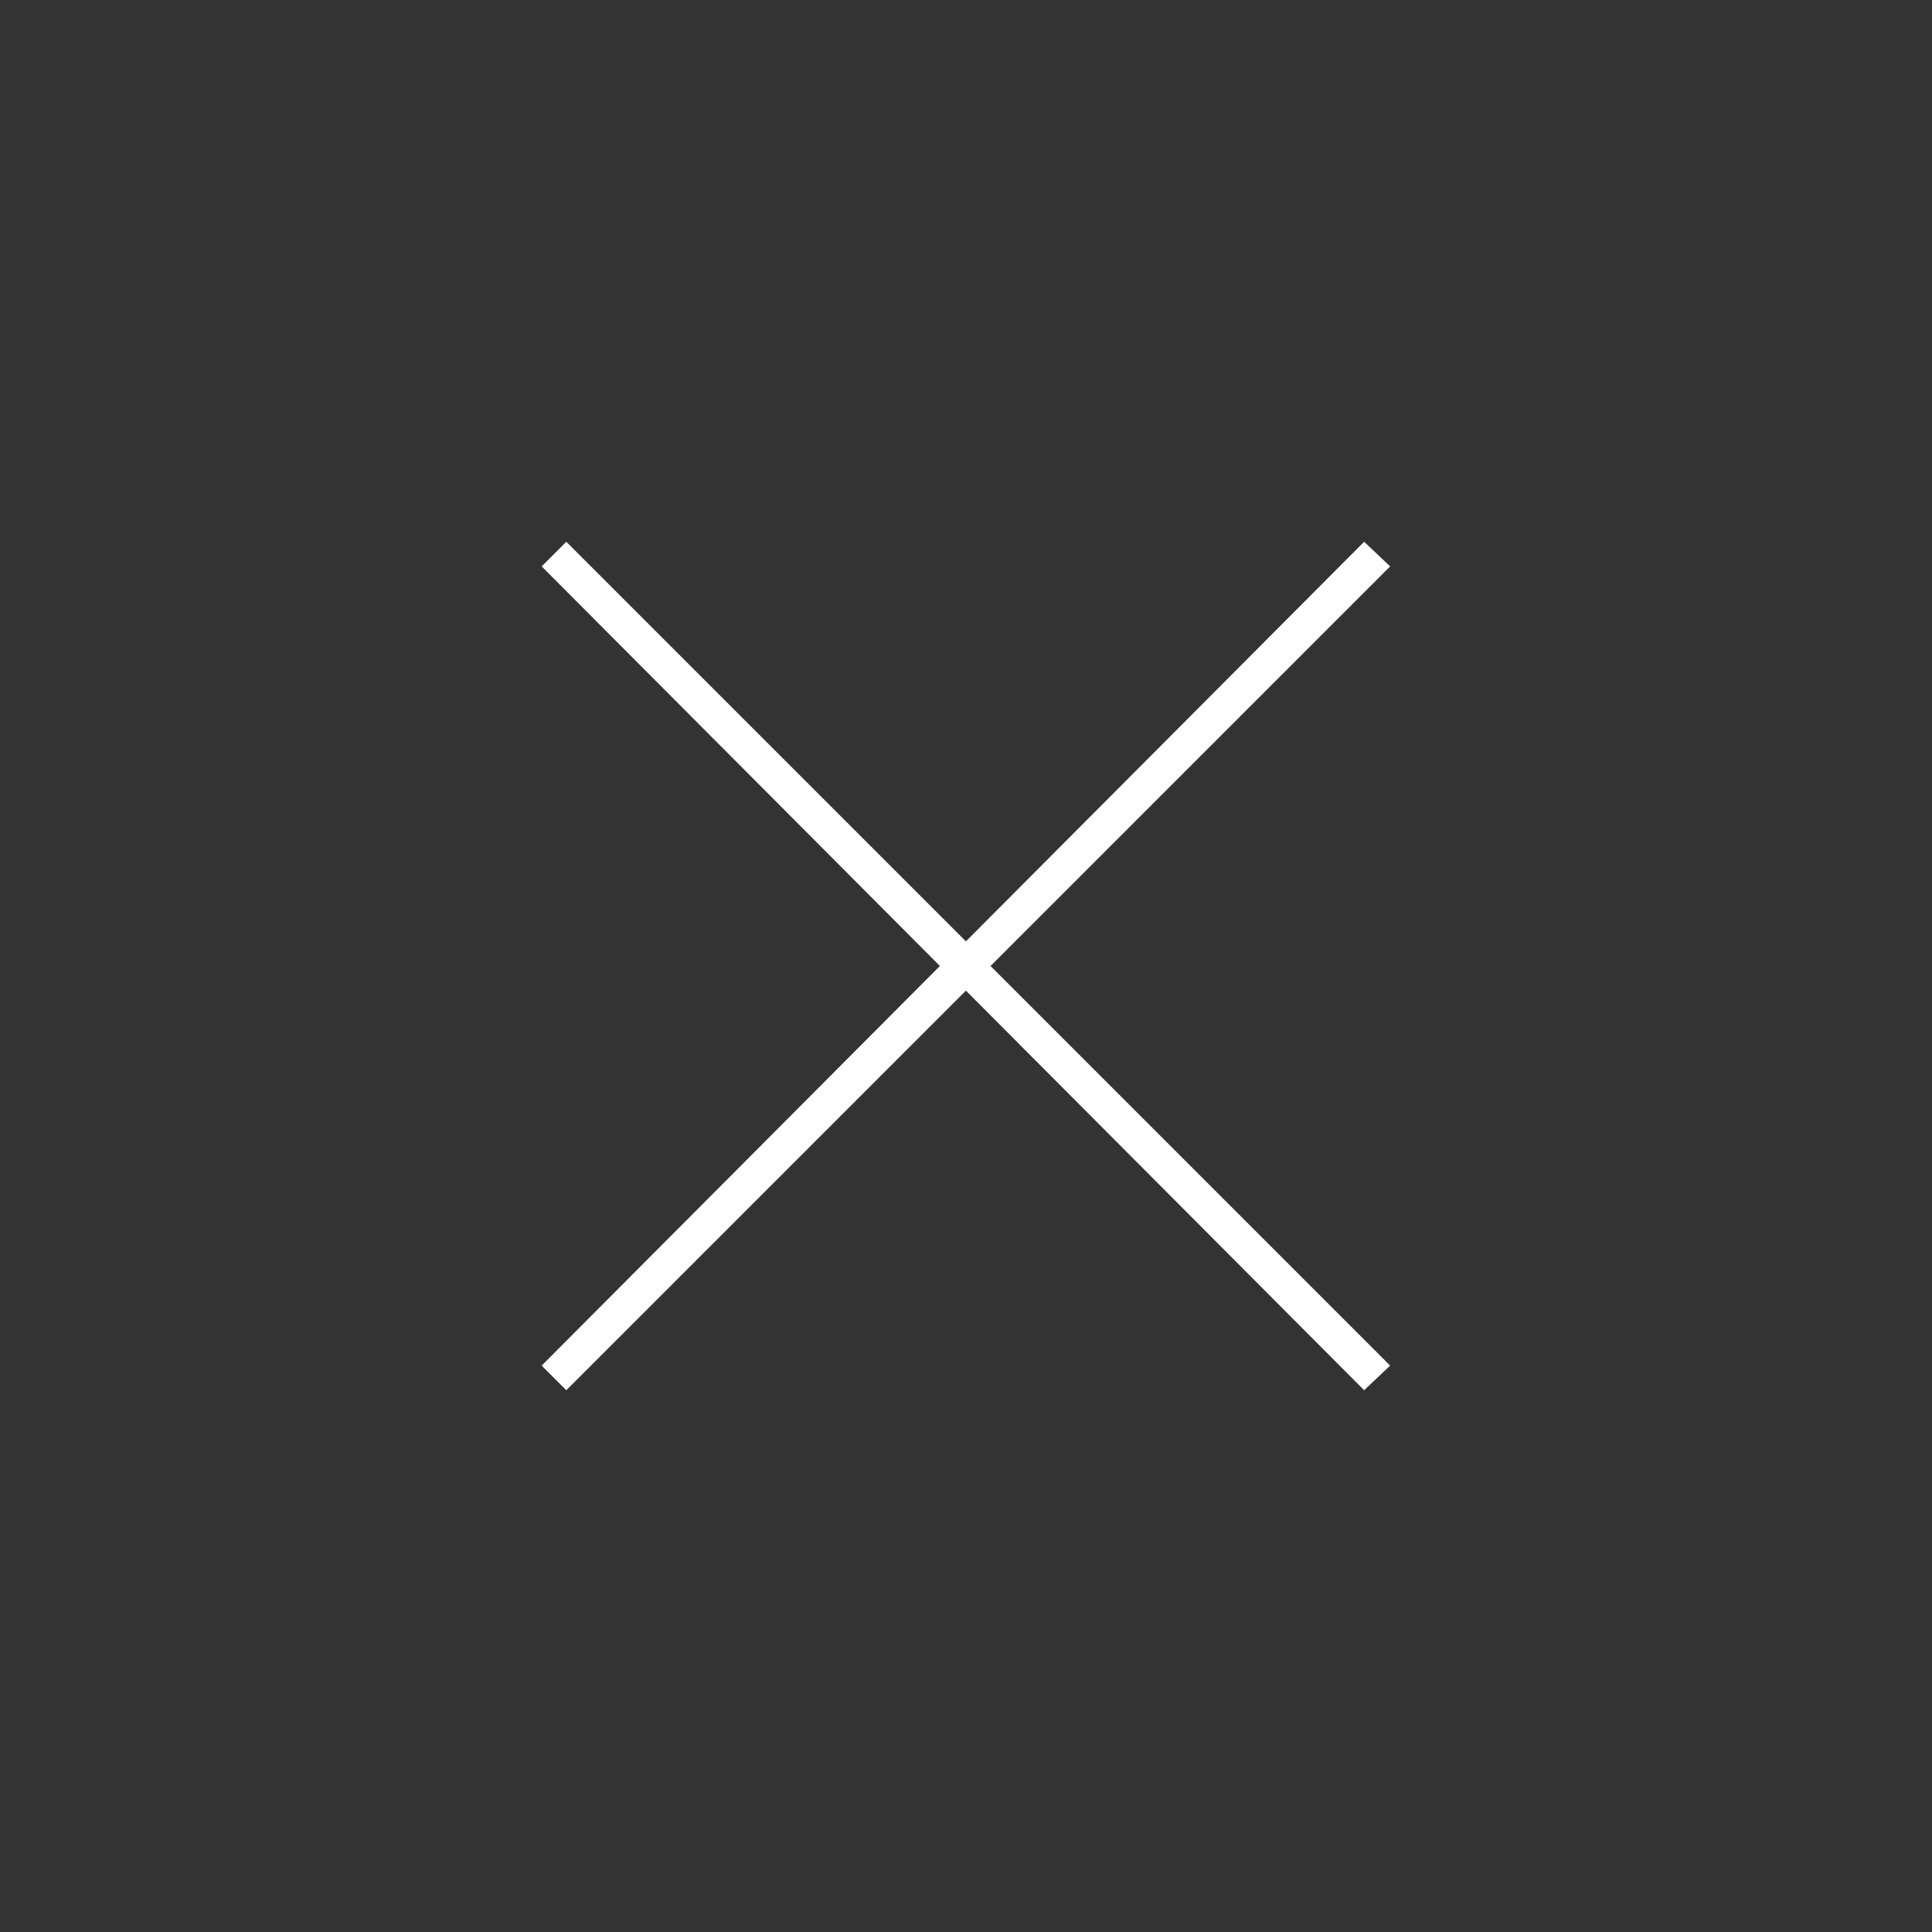 <svg width="240" height="240" viewBox="0 0 240 240" fill="none" xmlns="http://www.w3.org/2000/svg">
<rect x="0" y="0" width="240" height="240" fill="#333333" stroke="none"/>
<g clip-path="url(#clip0_58_17558)">
<mask id="mask0_58_17558" style="mask-type:luminance" maskUnits="userSpaceOnUse" x="0" y="0" width="240" height="240">
<path d="M240 0H0V240H240V0Z" fill="white"/>
</mask>
<g mask="url(#mask0_58_17558)">
<path d="M172.689 70.359L123.049 119.999L172.689 169.639L169.459 172.699L119.989 123.059L70.349 172.699L67.289 169.639L116.759 119.999L67.289 70.359L70.349 67.299L119.989 116.939L169.459 67.299L172.689 70.359Z" fill="white"/>
</g>
</g>
<defs>
<clipPath id="clip0_58_17558">
<rect width="240" height="240" fill="white"/>
</clipPath>
</defs>
</svg>
